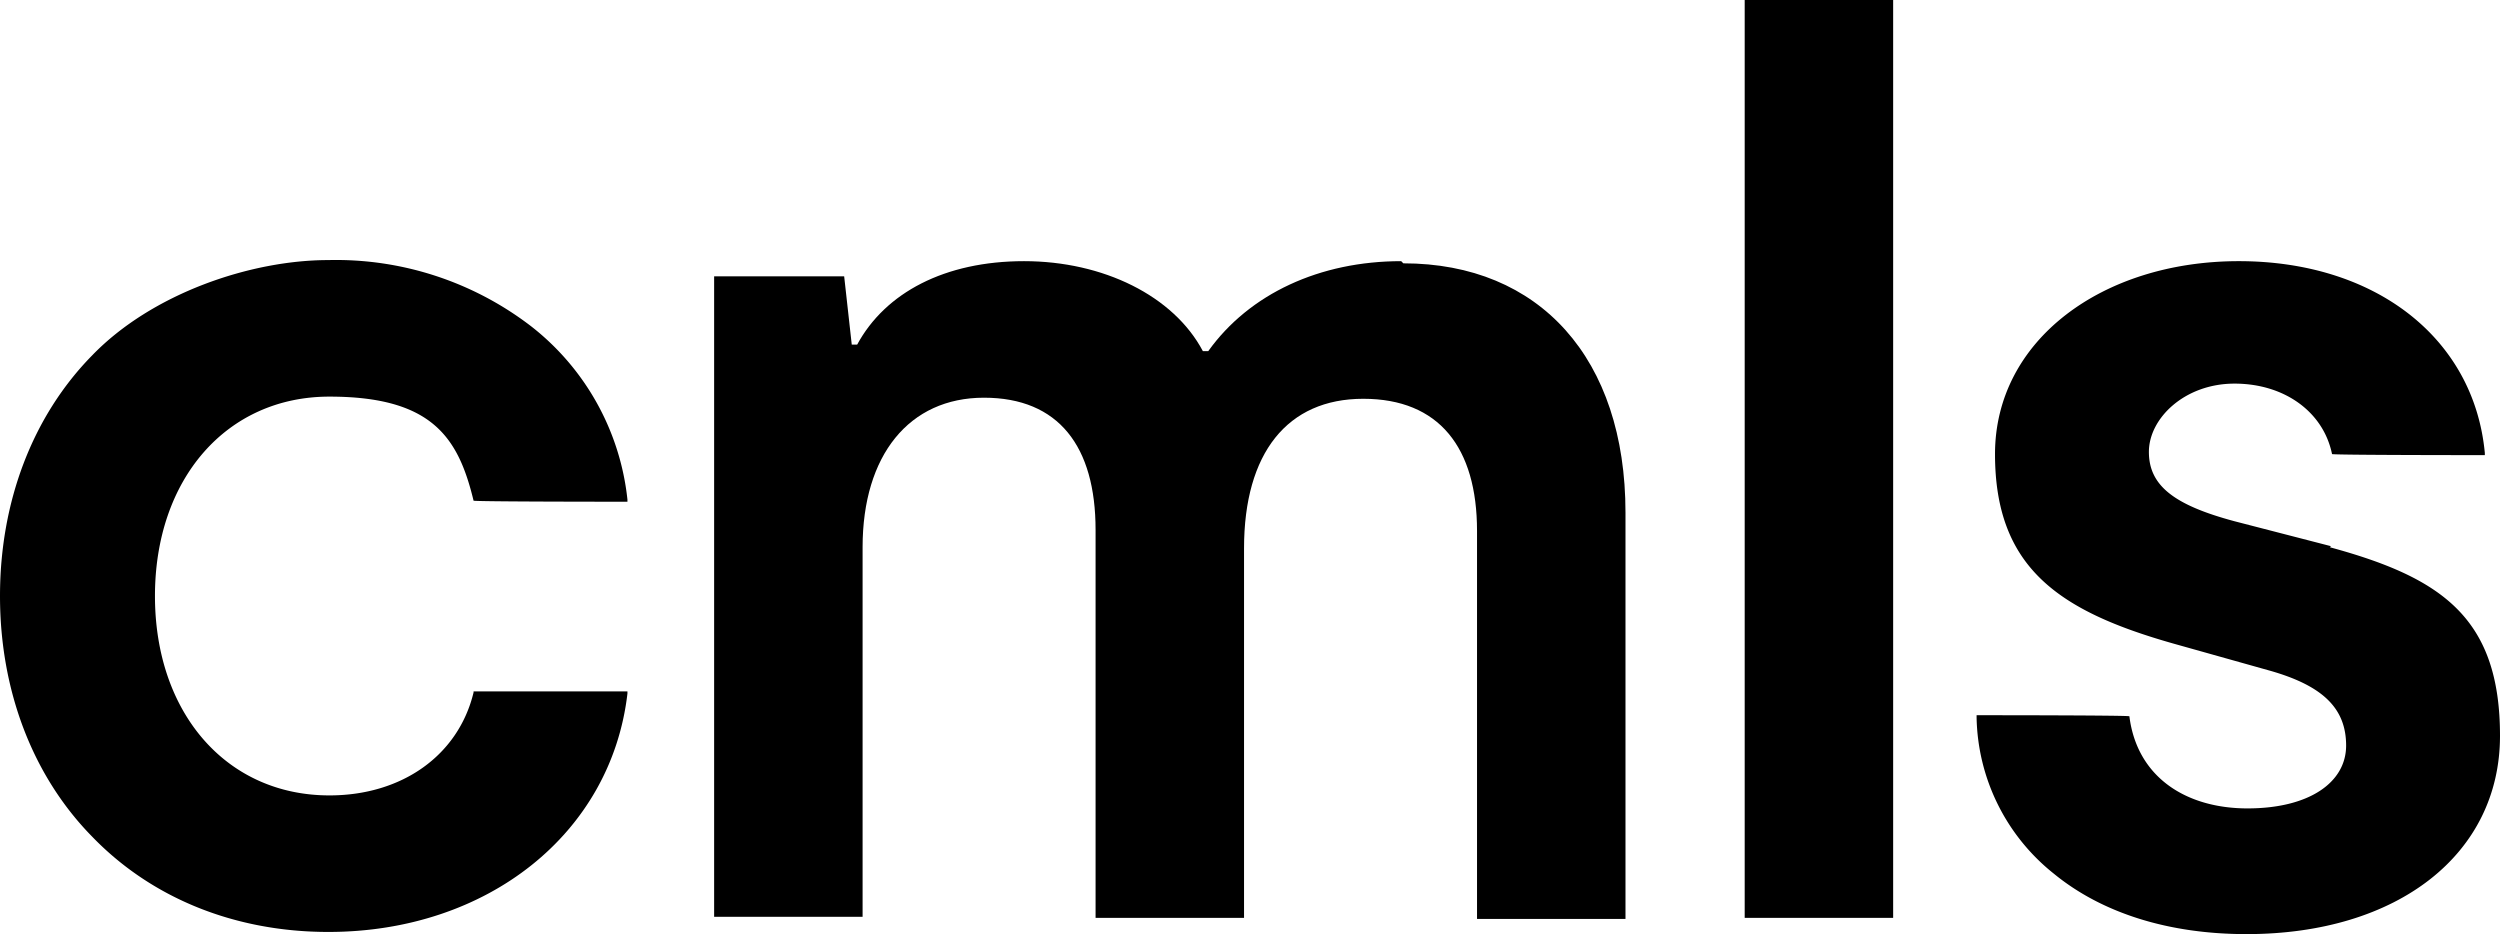 <svg xmlns="http://www.w3.org/2000/svg" width="230.7" height="86.2" viewBox="0 0 230.7 86.2">
  <g id="Layer_1" transform="translate(-13.6 -13.7)">
    <g id="Group">
      <path id="Vector" d="M43.7,39.8H57.9V40C56.4,52.9,45,62,30.3,62,21.7,62,14,58.9,8.5,53.2,3,47.6,0,39.7,0,31S3,14.4,8.5,8.8C14,3.1,23.1,0,30.3,0A29.567,29.567,0,0,1,49,6.1a23.4,23.4,0,0,1,8.9,16v.2s-14.2,0-14.2-.1c-1.4-5.8-3.8-9.6-13.3-9.6S14.3,20.2,14.3,31s6.6,18.4,16.1,18.4c6.7,0,11.9-3.7,13.3-9.5Z" transform="translate(13.6 37.7)"/>
      <path id="Vector-2" data-name="Vector" d="M63.6.2C76.2.2,84.1,9,84.1,23.2V60.7H70.4V24.9c0-7.7-3.5-12.2-10.5-12.2s-11,5-11,13.8V60.6H35.2V24.8c0-7.7-3.4-12.2-10.3-12.2S13.7,17.9,13.7,26.4V60.5H0V1.4H12l.7,6.3h.5C15.8,2.9,21.3,0,28.6,0S42.4,3.2,45.1,8.3h.5C49.4,3,55.9,0,63.4,0Z" transform="translate(79.5 37.8)"/>
      <path id="Vector-3" data-name="Vector" d="M0,0H13.7V84.7H0Z" transform="translate(174.6 13.7)"/>
      <path id="Vector-4" data-name="Vector" d="M32.6,26.4c10.3,2.8,15.7,6.5,15.7,17.4S38.9,62.1,24.9,62.1c-7.1,0-13.3-1.9-17.8-5.6A18.853,18.853,0,0,1,0,42.1v-.2s14.1,0,14.1.1c.7,5.6,5.2,8.5,10.9,8.5s9.1-2.4,9.1-5.8-2.1-5.5-7-6.9l-8.9-2.5c-10.6-3-16.5-7-16.5-17.5S11.6,0,24.2,0,45.9,7.1,46.9,17.7v.2s-14.1,0-14.1-.1c-.8-3.9-4.4-6.5-9-6.5s-7.9,3.2-7.9,6.3,2.3,4.9,7.9,6.4l8.9,2.3Z" transform="translate(196 37.8)"/>
    </g>
  </g>
</svg>
